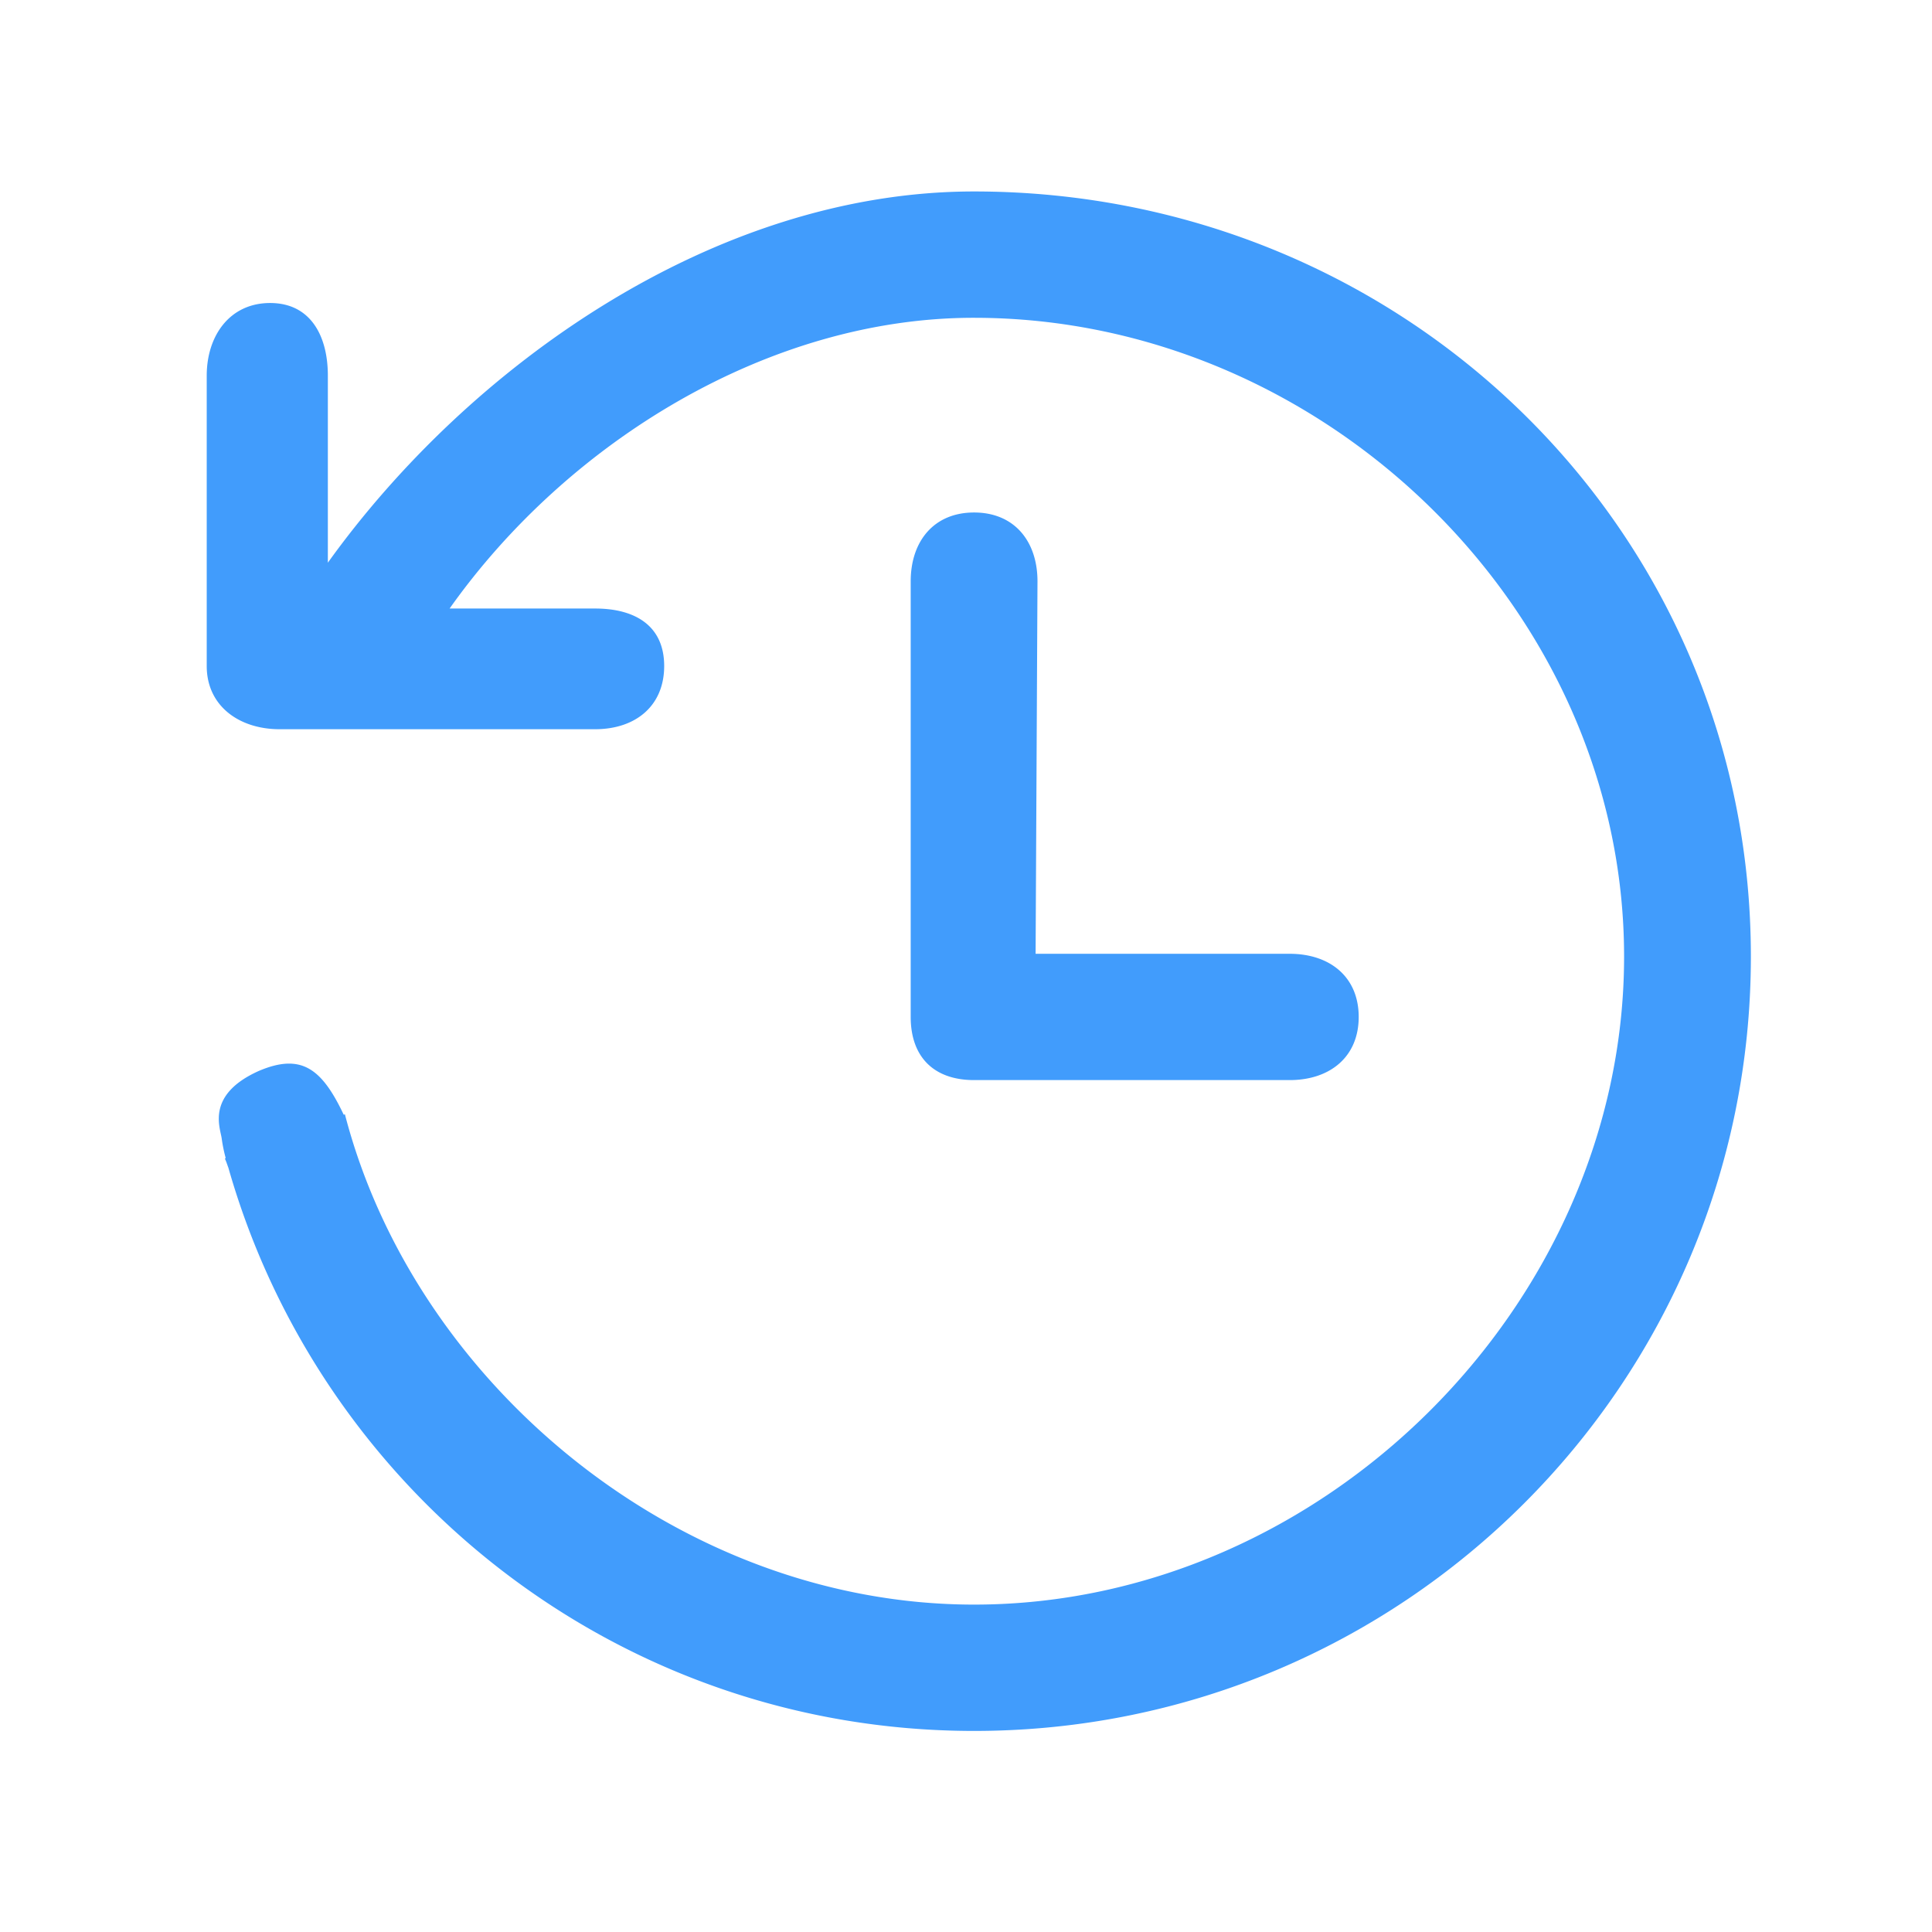 <?xml version="1.0" standalone="no"?><!DOCTYPE svg PUBLIC "-//W3C//DTD SVG 1.1//EN" "http://www.w3.org/Graphics/SVG/1.1/DTD/svg11.dtd"><svg t="1583918652961" class="icon" viewBox="0 0 1024 1024" version="1.1" xmlns="http://www.w3.org/2000/svg" p-id="15593" xmlns:xlink="http://www.w3.org/1999/xlink" width="16" height="16"><defs><style type="text/css"></style></defs><path d="M516.29 101.48c-138 0-267.9 92.83-342.52 196.76V199.1c0-21.26-9.29-38.5-30.6-38.5s-33.6 17.24-33.6 38.5V353c0 21.26 17.3 33.5 38.6 33.5h167.26c21.31 0 36.6-12.24 36.6-33.5s-15.29-30.47-36.6-30.47H238.3C301 234 407.77 168.33 516.29 168.44 701 168.44 860.8 322.77 860.8 507S701 850.47 516.29 850.47c-155.71 0-296.19-116.22-333.48-259.86l-0.64 0.21c-11.67-24.73-22.67-32.73-45.11-23.15-27.56 12.42-20.56 29.42-19.59 35.5a80.93 80.93 0 0 0 2.16 10.65l-0.41 0.16c0.25 0.9 0.72 1.72 1 2.67 0.29 0.72 0.49 1.47 0.8 2.19C170 791 328 917.43 516.29 917.43 743.68 917.43 928 733.65 928 507S743.68 101.48 516.29 101.48z m0 170.15c-21.31 0-33.6 15.24-33.6 36.49V539c0 21.23 12.29 33.47 33.6 33.47h167.26c21.3 0 36.59-12.24 36.59-33.47s-15.29-33.47-36.59-33.47H548.89l1-197.4c0-21.26-12.27-36.5-33.6-36.5z" fill="#419CFC" p-id="15594"></path></svg>